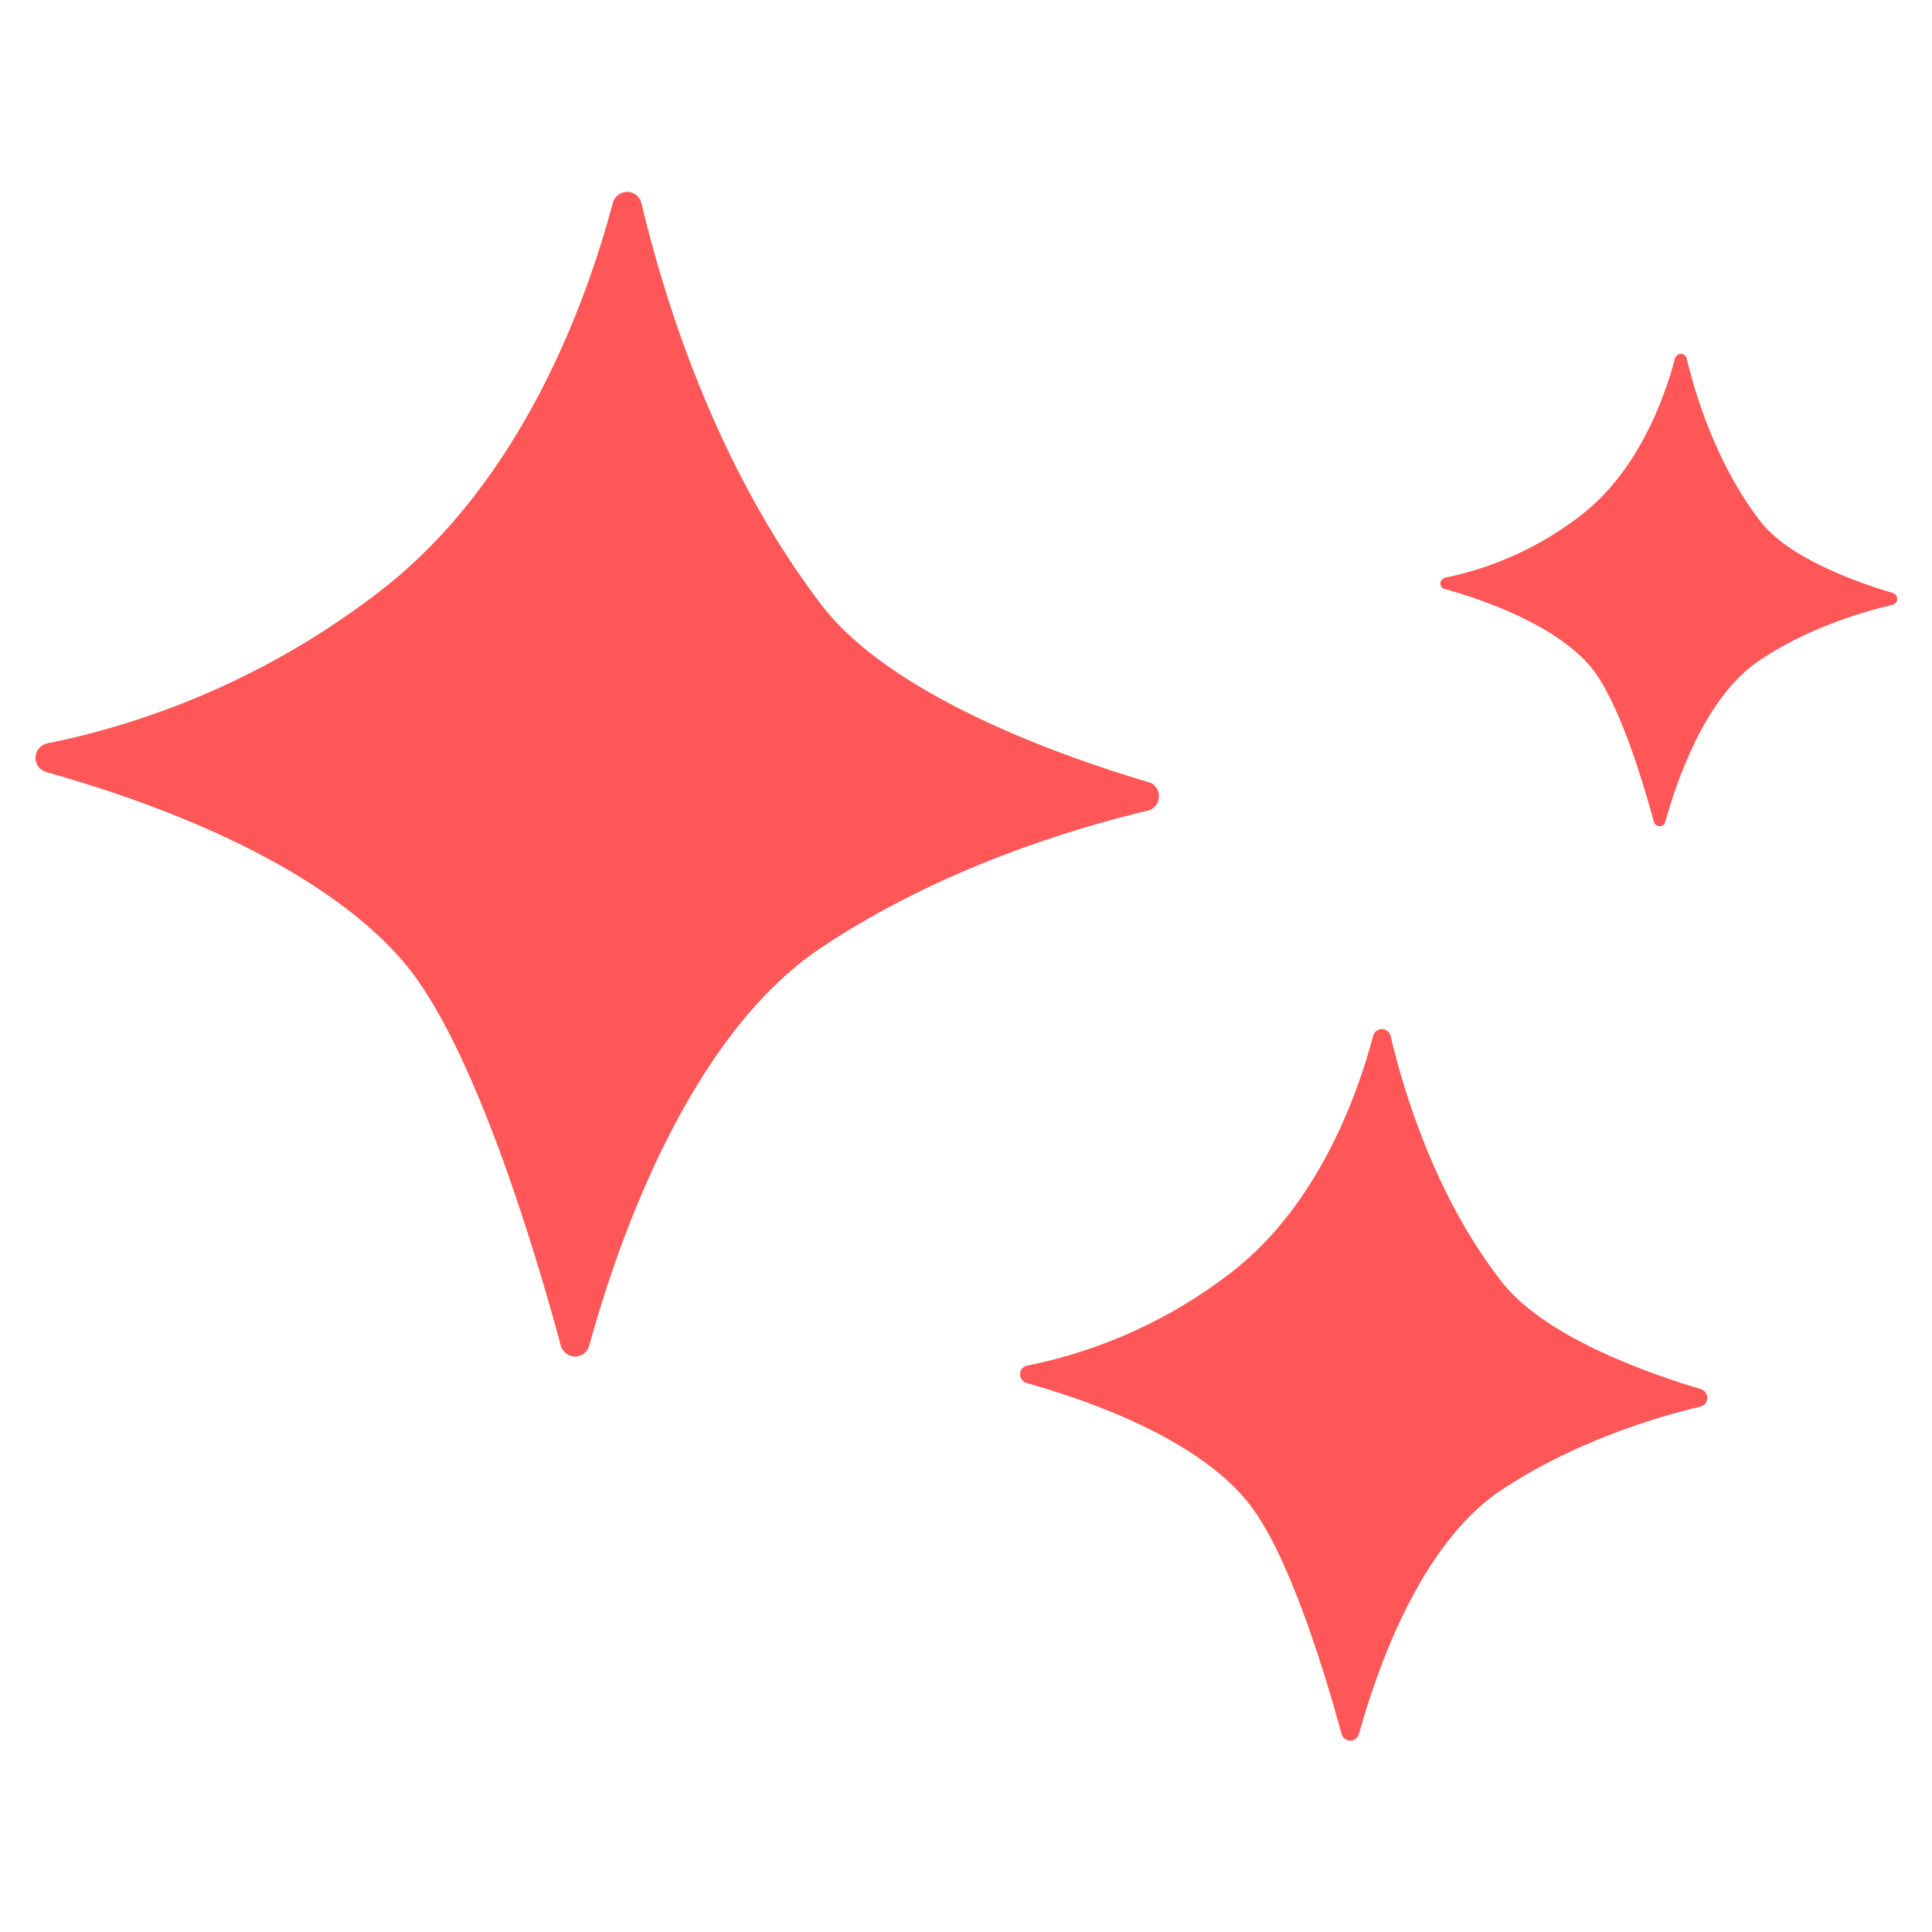 <?xml version="1.0" encoding="UTF-8"?> <svg xmlns="http://www.w3.org/2000/svg" xmlns:xlink="http://www.w3.org/1999/xlink" width="500" zoomAndPan="magnify" viewBox="0 0 375 375" height="500" preserveAspectRatio="xMidYMid meet" version="1.0"><defs><clipPath id="0ee523f706"><path d="M 6.633 37 L 368.133 37 L 368.133 338 L 6.633 338 Z M 6.633 37 " clip-rule="nonzero"></path></clipPath></defs><g clip-path="url(#0ee523f706)"><path fill="#ff5757" d="M 124.508 39.461 C 124.117 37.887 122.621 36.941 121.051 37.336 C 120.027 37.57 119.16 38.438 118.926 39.461 C 113.895 58.332 101.469 93.168 74.102 114.48 C 55.07 129.266 32.816 139.488 9.227 144.285 C 7.652 144.598 6.633 146.094 6.945 147.664 C 7.184 148.766 7.969 149.551 8.992 149.867 C 28.18 155.215 61.52 166.93 78.426 186.828 C 91.797 202.555 103.672 241.953 108.859 261.219 C 109.332 262.711 110.906 263.656 112.398 263.184 C 113.344 262.949 114.129 262.16 114.363 261.219 C 119.711 241.637 133.555 201.141 159.426 183.918 C 182.543 168.504 208.258 160.797 222.809 157.336 C 224.379 156.945 225.246 155.371 224.852 153.797 C 224.617 152.855 223.906 152.07 222.965 151.832 C 205.43 146.645 172.793 134.926 159.426 117.391 C 138.664 90.18 128.758 57.391 124.508 39.461 Z M 269.91 201.059 C 269.676 200.117 268.73 199.566 267.789 199.801 C 267.16 199.961 266.688 200.43 266.531 201.059 C 263.461 212.621 255.836 233.93 239.086 246.906 C 227.445 255.949 213.844 262.16 199.371 265.07 C 198.43 265.23 197.801 266.172 198.035 267.117 C 198.191 267.746 198.664 268.297 199.293 268.453 C 211.012 271.754 231.457 278.832 241.758 291.023 C 249.938 300.617 257.172 324.758 260.395 336.555 C 260.633 337.496 261.652 338.047 262.52 337.812 C 263.148 337.652 263.543 337.184 263.777 336.555 C 267.078 324.602 275.496 299.828 291.301 289.293 C 305.457 279.855 321.184 275.137 330.07 273.016 C 331.012 272.777 331.562 271.836 331.328 270.891 C 331.168 270.262 330.699 269.789 330.148 269.633 C 319.375 266.406 299.48 259.332 291.301 248.559 C 278.562 232.121 272.508 212.07 269.91 201.059 Z M 327.395 69.578 C 327.238 68.949 326.609 68.555 325.98 68.711 C 325.586 68.793 325.273 69.105 325.113 69.578 C 323.07 77.285 318.039 91.359 306.871 100.012 C 299.164 105.988 290.121 110.156 280.527 112.121 C 279.898 112.277 279.504 112.828 279.582 113.457 C 279.66 113.93 279.977 114.242 280.449 114.324 C 288.234 116.523 301.758 121.242 308.68 129.344 C 314.105 135.711 318.902 151.754 321.027 159.539 C 321.184 160.168 321.812 160.484 322.441 160.324 C 322.836 160.246 323.148 159.934 323.227 159.539 C 325.43 151.598 331.012 135.16 341.551 128.164 C 350.906 121.871 361.367 118.805 367.344 117.391 C 367.973 117.23 368.367 116.602 368.207 115.973 C 368.129 115.582 367.816 115.266 367.422 115.109 C 360.266 112.984 347.055 108.266 341.629 101.113 C 333.215 90.18 329.125 76.891 327.395 69.578 Z M 327.395 69.578 " fill-opacity="1" fill-rule="nonzero"></path></g></svg> 
